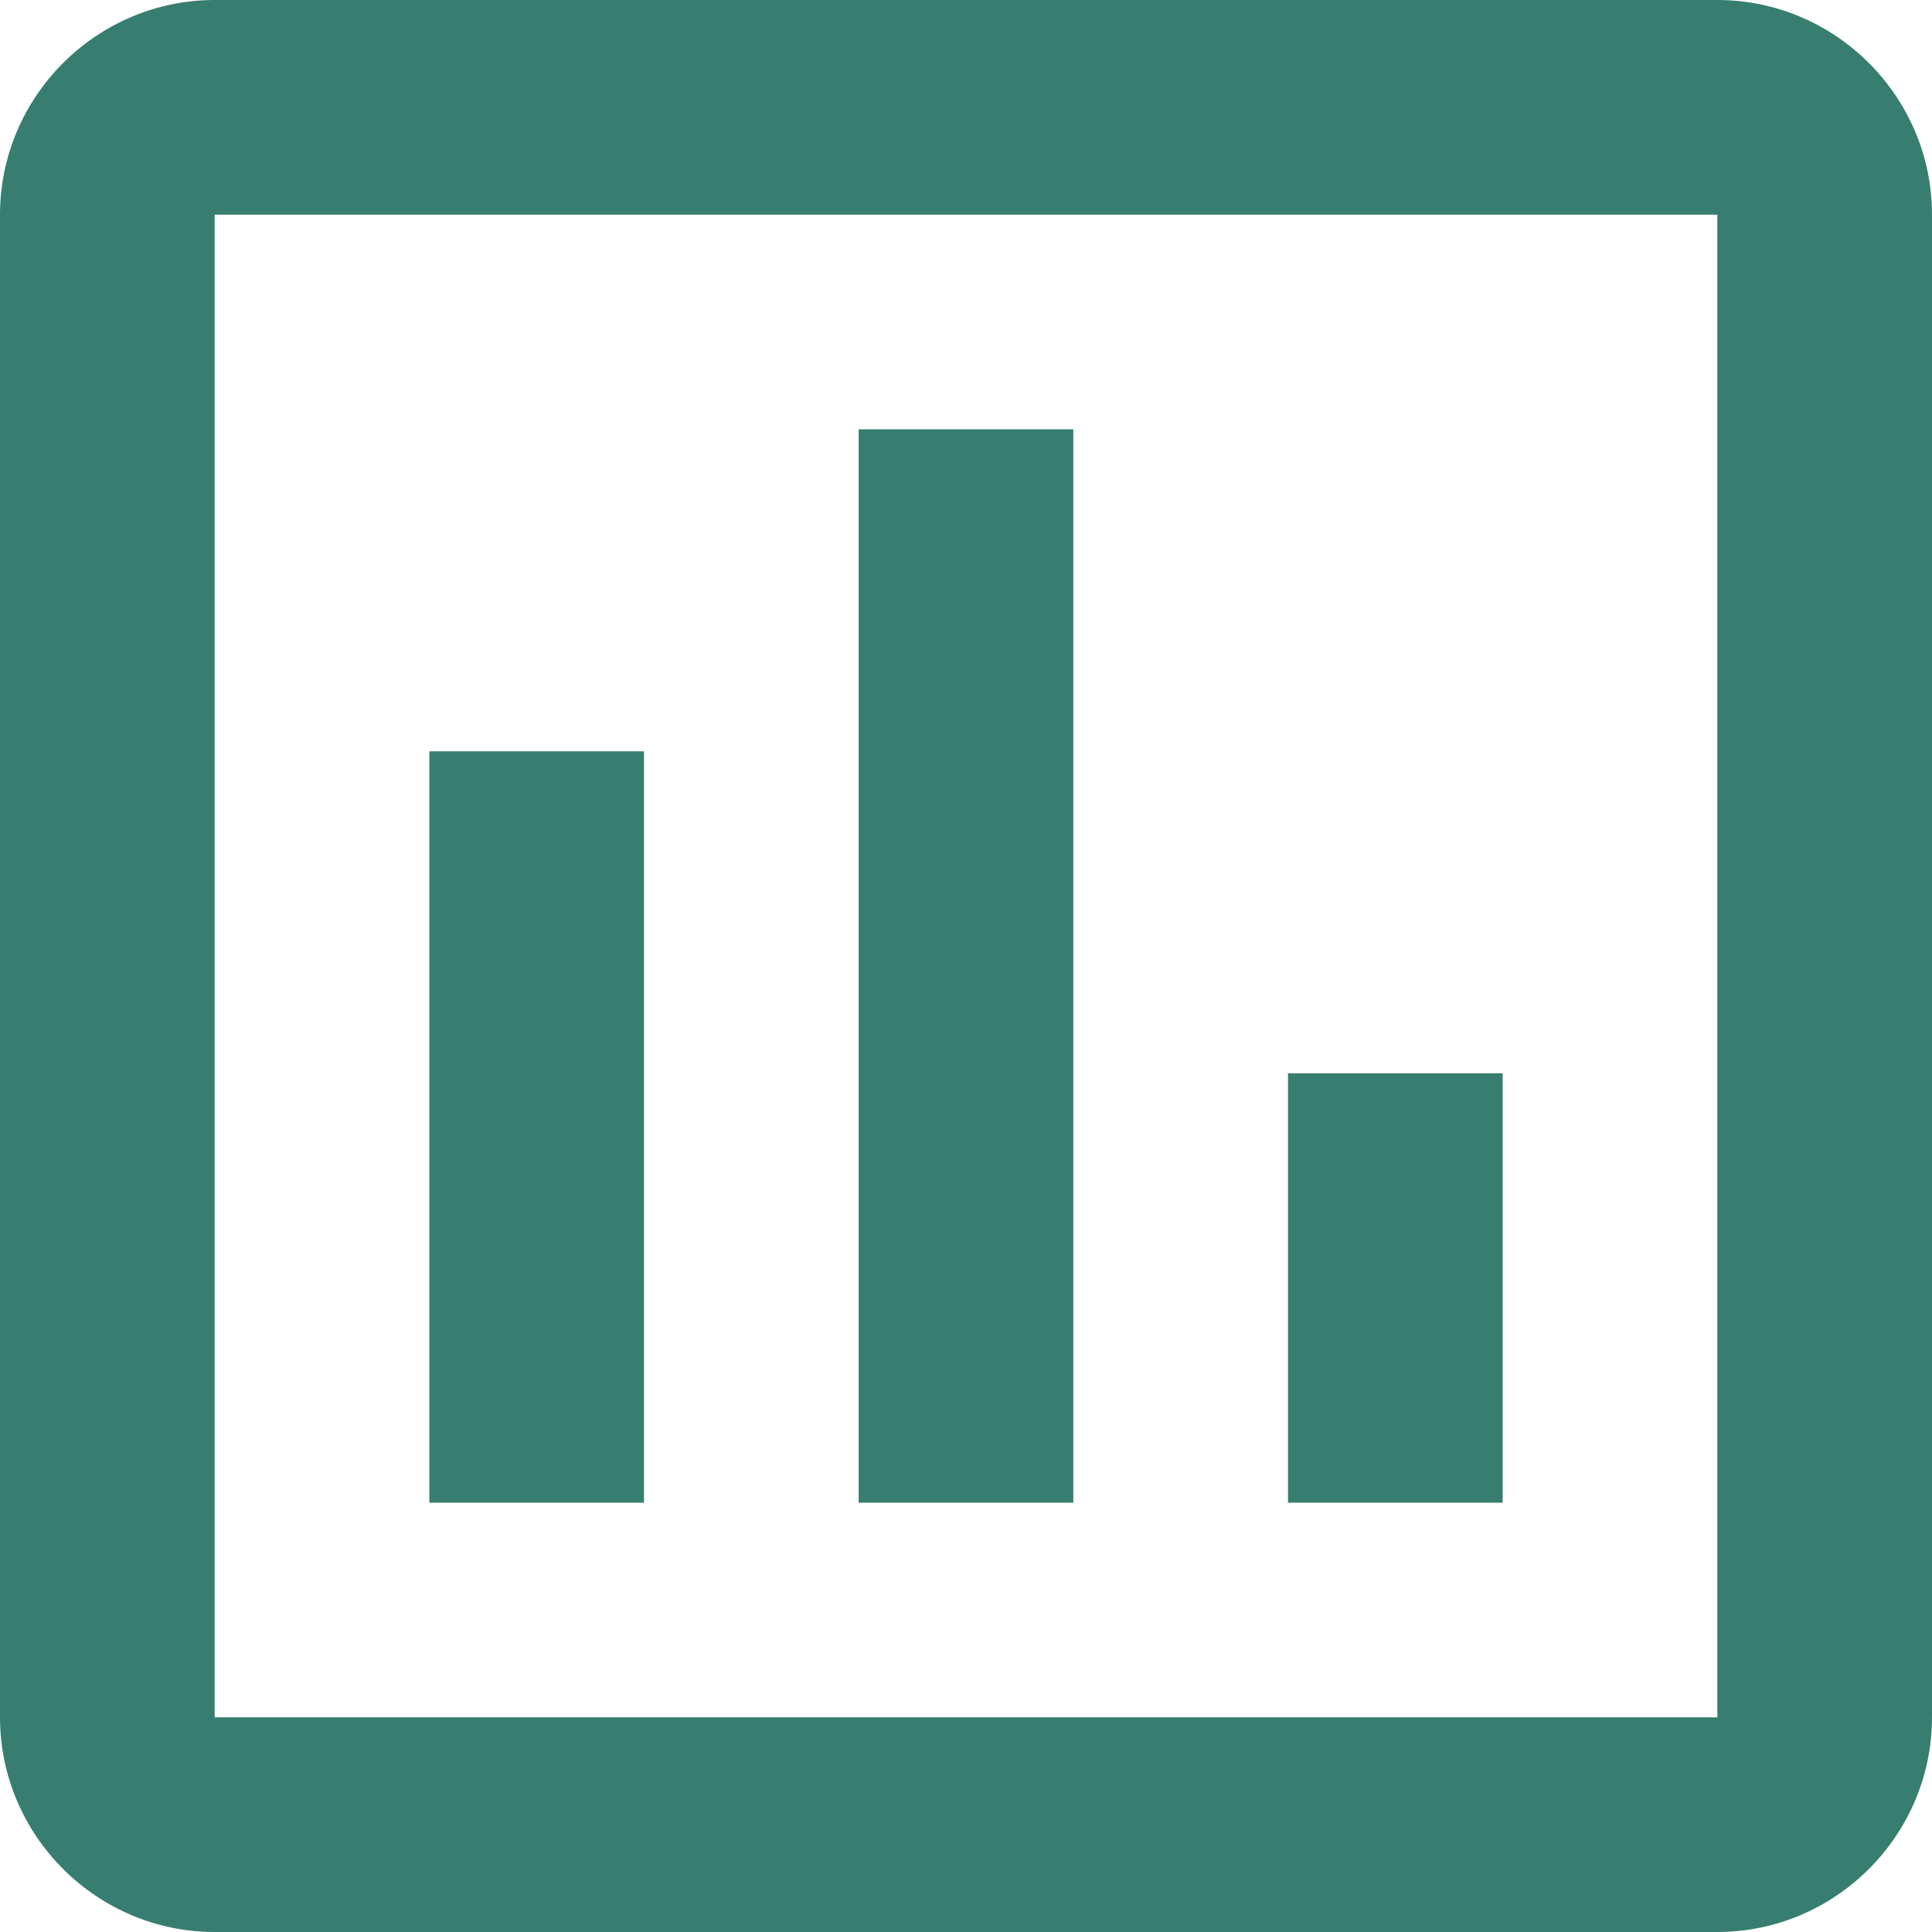 <?xml version="1.0" encoding="UTF-8"?><svg id="_レイヤー_2" xmlns="http://www.w3.org/2000/svg" xmlns:xlink="http://www.w3.org/1999/xlink" viewBox="0 0 18 18"><defs><style>.cls-1{fill:none;}.cls-2{clip-path:url(#clippath);}.cls-3{fill:#377e70;}</style><clipPath id="clippath"><rect class="cls-1" width="18" height="18"/></clipPath></defs><g id="_レイヤー_1-2"><g class="cls-2"><g id="_グループ_80122"><path id="_パス_40769" class="cls-3" d="M16,0H2C.9,0,0,.9,0,2v14c0,1.1,.9,2,2,2h14c1.1,0,2-.9,2-2V2c0-1.1-.9-2-2-2m0,16H2V2h14v14ZM4,7h2v7h-2V7Zm4-3h2V14h-2V4Zm4,6h2v4h-2v-4Z"/></g></g></g></svg>